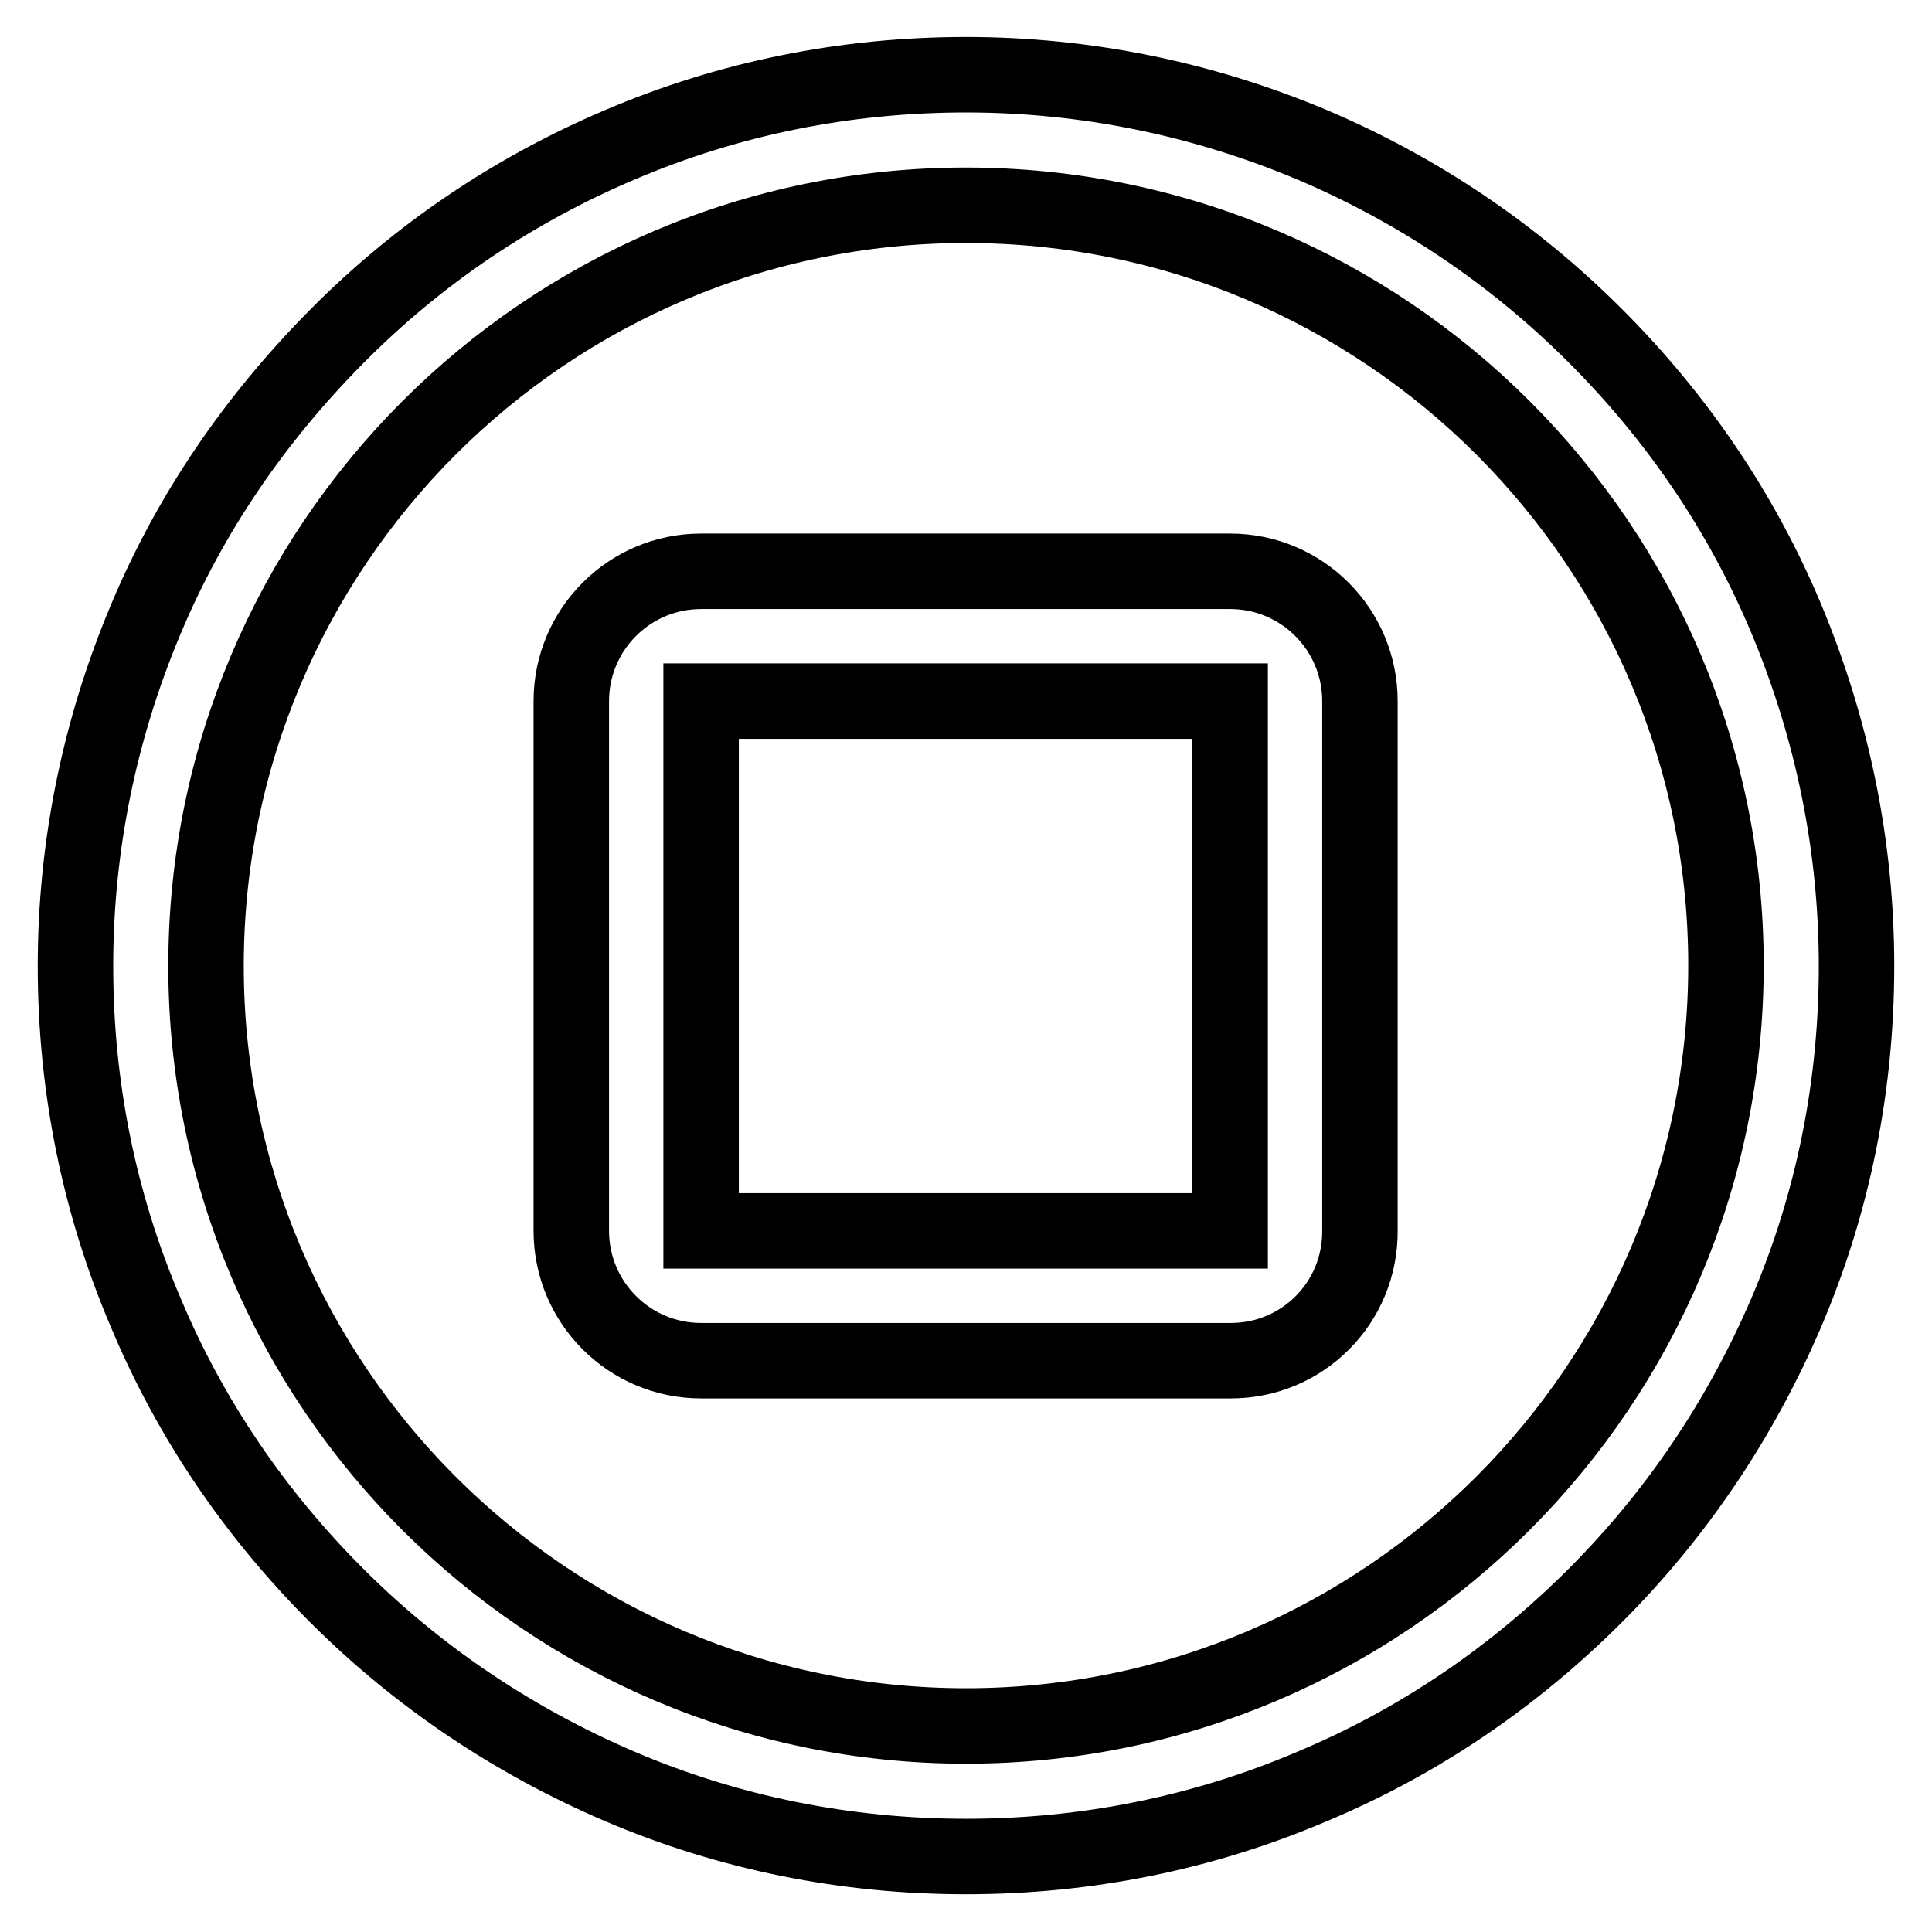 <?xml version="1.0" encoding="utf-8"?>
<!-- Svg Vector Icons : http://www.onlinewebfonts.com/icon -->
<!DOCTYPE svg PUBLIC "-//W3C//DTD SVG 1.1//EN" "http://www.w3.org/Graphics/SVG/1.1/DTD/svg11.dtd">
<svg version="1.1" xmlns="http://www.w3.org/2000/svg" xmlns:xlink="http://www.w3.org/1999/xlink" x="0px" y="0px" viewBox="0 0 256 256" enable-background="new 0 0 256 256" xml:space="preserve">
<g> <path stroke-width="10" fill-opacity="0" stroke="#000000"  d="M236.7,82c-5.9-14.1-14.5-26.7-25.3-37.5c-10.8-10.8-23.4-19.3-37.5-25.3c-14.5-6.1-30-9.3-45.9-9.3 c-15.9,0-31.4,3.1-45.9,9.3C68,25.2,55.4,33.7,44.6,44.6S25.2,68,19.3,82.1c-6.1,14.5-9.3,30-9.3,45.9c0,15.9,3.1,31.4,9.3,45.9 c5.9,14.1,14.5,26.7,25.3,37.5c10.8,10.8,23.5,19.3,37.5,25.3c14.5,6.2,30,9.3,45.9,9.3c15.9,0,31.4-3.1,45.9-9.3 c14.1-5.9,26.7-14.5,37.5-25.3c10.8-10.8,19.3-23.5,25.3-37.5c6.2-14.5,9.3-30,9.3-45.9C246,112.1,242.8,96.6,236.7,82L236.7,82z  M128,228.7c-55.6,0-100.7-45.2-100.7-100.7C27.3,72.4,72.4,27.2,128,27.2c55.6,0,100.7,45.2,100.7,100.7 C228.7,183.5,183.6,228.7,128,228.7z M163.1,180.3H92.9c-9.5,0-17.2-7.7-17.2-17.2V92.9c0-9.5,7.7-17.2,17.2-17.2h70.1 c9.5,0,17.2,7.7,17.2,17.2v70.1C180.3,172.6,172.6,180.3,163.1,180.3z M92.9,163.1C92.9,163.1,93,163.1,92.9,163.1h70.1V92.9H92.9 V163.1z"/></g>
</svg>